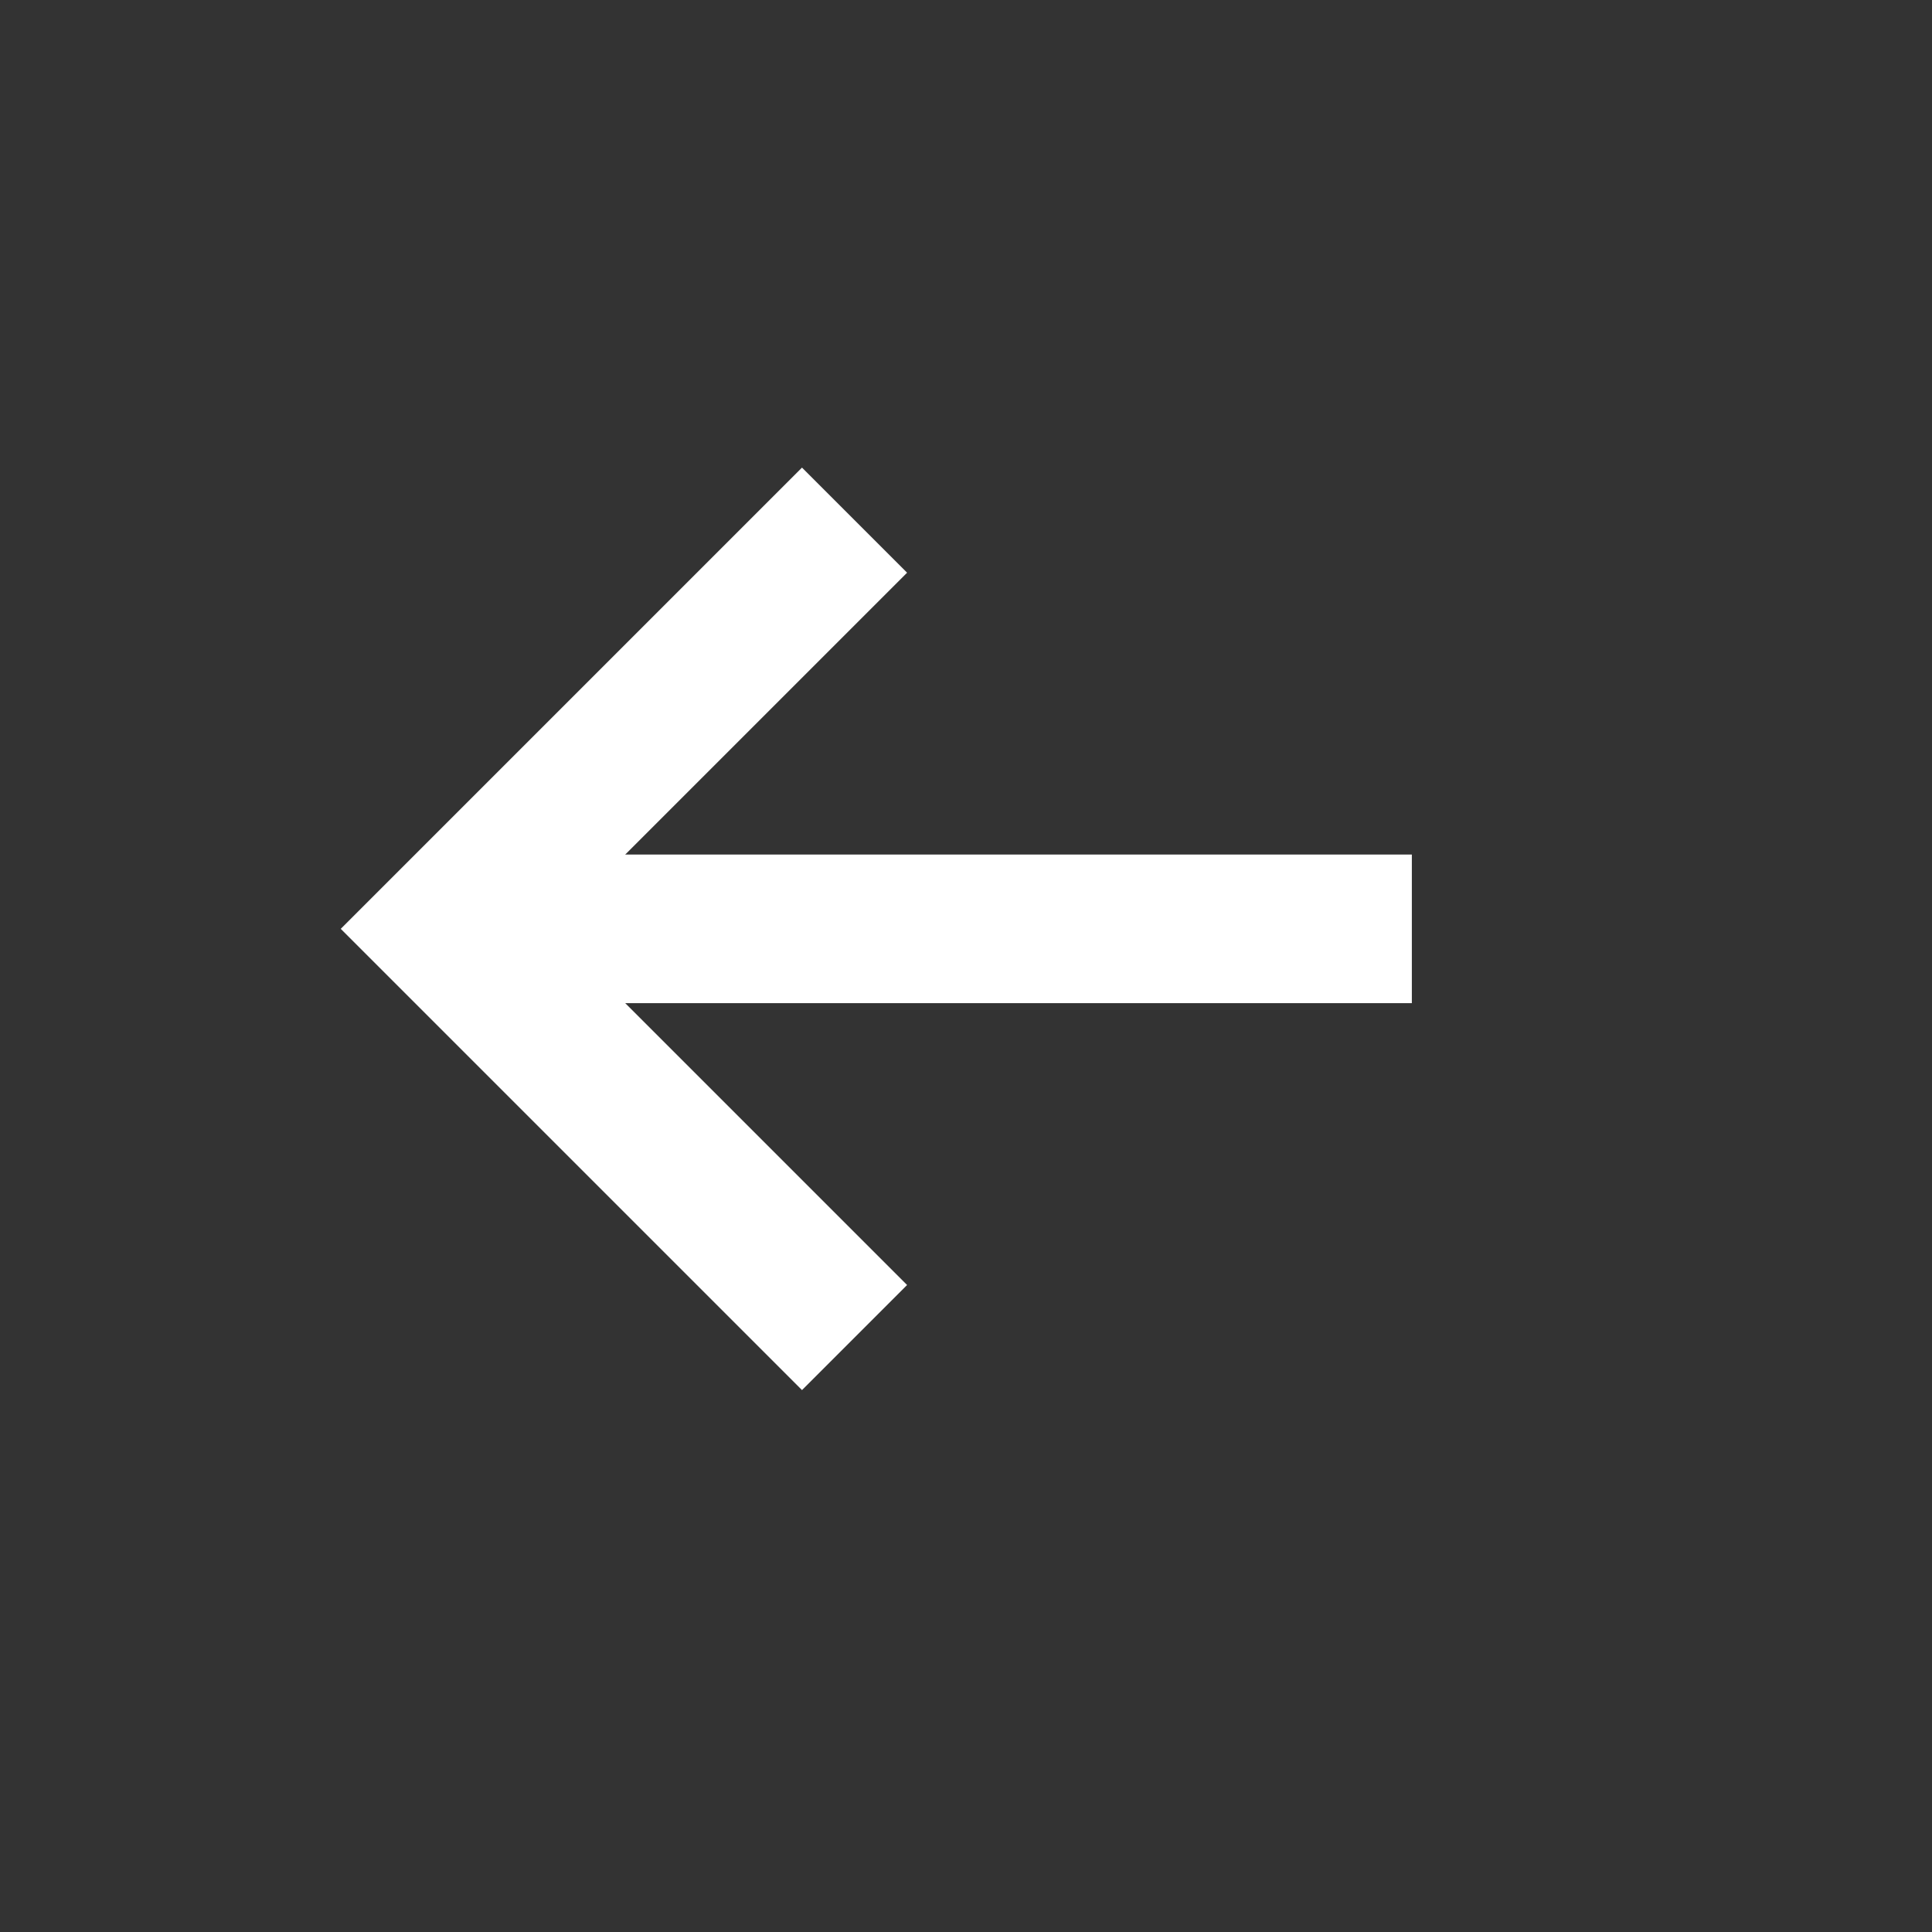 <svg width="26" height="26" viewBox="0 0 26 26" fill="none" xmlns="http://www.w3.org/2000/svg">
    <rect x="0" y="0" width="26" height="26" fill="#333333" stroke="none"/>
    <path d="M8 11.5L7 11.5L7 13.5L8 13.5L8 11.5ZM8 13.5L19 13.5L19 11.5L8 11.5L8 13.5Z" fill="white"/>
    <path d="M11.5 18L6 12.5L11.5 7" stroke="white" stroke-width="2"/>
    </svg>
    